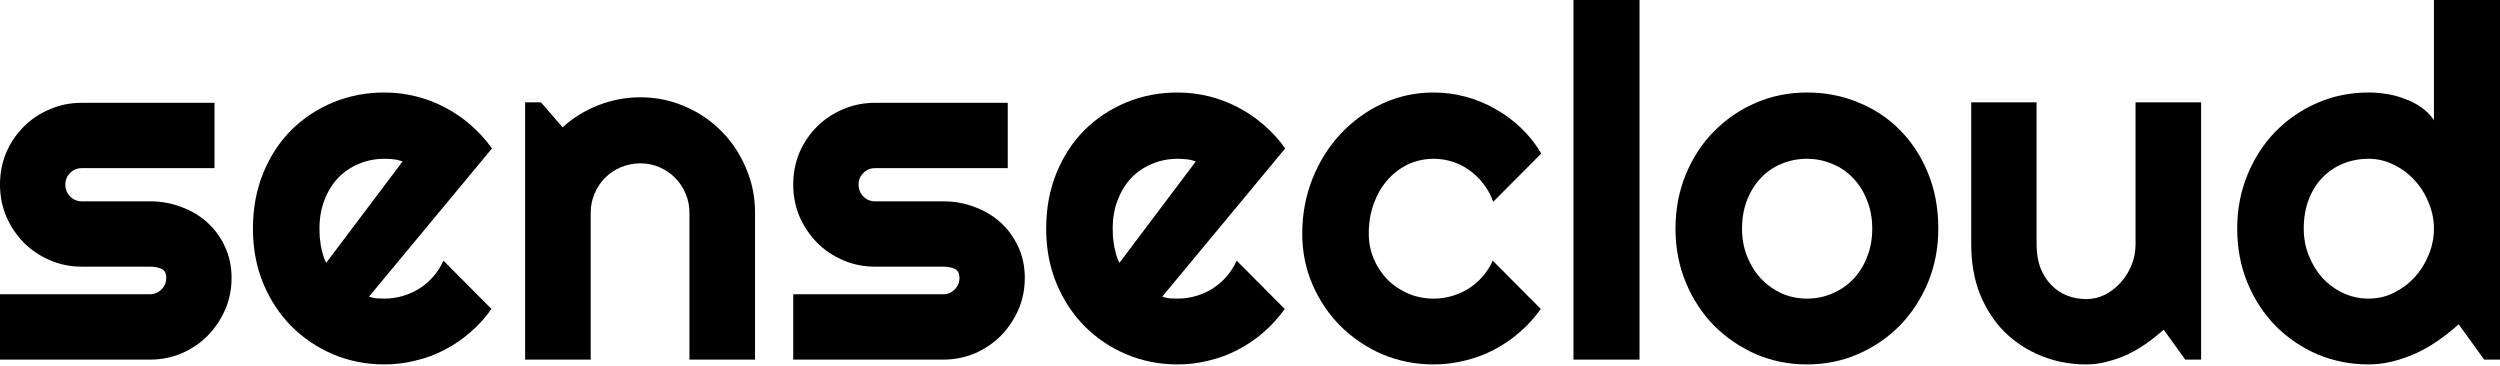<svg width="212" height="31" viewBox="0 0 212 31" fill="none" xmlns="http://www.w3.org/2000/svg">
<path d="M212 30.495H210.656L208.497 27.5C207.967 27.976 207.403 28.424 206.806 28.845C206.222 29.252 205.604 29.612 204.952 29.924C204.3 30.223 203.628 30.461 202.935 30.637C202.256 30.814 201.564 30.902 200.858 30.902C199.323 30.902 197.877 30.617 196.519 30.047C195.174 29.463 193.993 28.662 192.974 27.643C191.969 26.611 191.175 25.395 190.591 23.997C190.007 22.584 189.715 21.05 189.715 19.393C189.715 17.75 190.007 16.222 190.591 14.809C191.175 13.397 191.969 12.175 192.974 11.143C193.993 10.111 195.174 9.303 196.519 8.719C197.877 8.135 199.323 7.843 200.858 7.843C201.346 7.843 201.849 7.883 202.365 7.965C202.895 8.046 203.404 8.182 203.893 8.372C204.395 8.549 204.864 8.787 205.298 9.085C205.733 9.384 206.1 9.751 206.398 10.185V0H212V30.495ZM206.398 19.393C206.398 18.632 206.249 17.899 205.95 17.193C205.665 16.473 205.271 15.842 204.769 15.298C204.266 14.742 203.676 14.3 202.997 13.974C202.331 13.635 201.618 13.465 200.858 13.465C200.097 13.465 199.377 13.601 198.698 13.872C198.033 14.144 197.449 14.538 196.946 15.054C196.458 15.556 196.07 16.174 195.785 16.908C195.5 17.641 195.358 18.469 195.358 19.393C195.358 20.194 195.5 20.955 195.785 21.674C196.07 22.394 196.458 23.026 196.946 23.569C197.449 24.112 198.033 24.54 198.698 24.852C199.377 25.165 200.097 25.321 200.858 25.321C201.618 25.321 202.331 25.158 202.997 24.832C203.676 24.492 204.266 24.051 204.769 23.508C205.271 22.951 205.665 22.32 205.95 21.613C206.249 20.893 206.398 20.153 206.398 19.393Z" fill="black"/>
<path d="M183.477 27.95C183.029 28.358 182.547 28.745 182.031 29.111C181.528 29.465 180.999 29.777 180.442 30.049C179.885 30.306 179.308 30.51 178.71 30.66C178.126 30.823 177.529 30.904 176.918 30.904C175.573 30.904 174.31 30.666 173.129 30.191C171.947 29.716 170.908 29.044 170.012 28.174C169.129 27.292 168.43 26.226 167.914 24.976C167.411 23.713 167.16 22.301 167.16 20.739V8.68H172.701V20.739C172.701 21.473 172.81 22.131 173.027 22.715C173.258 23.285 173.563 23.768 173.944 24.161C174.324 24.555 174.765 24.854 175.268 25.058C175.784 25.261 176.334 25.363 176.918 25.363C177.488 25.363 178.025 25.234 178.527 24.976C179.043 24.705 179.491 24.352 179.871 23.917C180.252 23.482 180.55 22.994 180.768 22.45C180.985 21.893 181.094 21.323 181.094 20.739V8.68H186.655V30.497H185.31L183.477 27.95Z" fill="black"/>
<path d="M164.368 19.394C164.368 21.024 164.076 22.545 163.492 23.957C162.908 25.356 162.113 26.571 161.108 27.603C160.103 28.622 158.922 29.43 157.564 30.027C156.219 30.611 154.773 30.903 153.225 30.903C151.69 30.903 150.244 30.611 148.886 30.027C147.541 29.43 146.36 28.622 145.341 27.603C144.336 26.571 143.542 25.356 142.958 23.957C142.374 22.545 142.082 21.024 142.082 19.394C142.082 17.737 142.374 16.203 142.958 14.79C143.542 13.378 144.336 12.162 145.341 11.144C146.36 10.112 147.541 9.304 148.886 8.72C150.244 8.136 151.69 7.844 153.225 7.844C154.773 7.844 156.219 8.122 157.564 8.679C158.922 9.222 160.103 10.003 161.108 11.022C162.113 12.027 162.908 13.242 163.492 14.668C164.076 16.08 164.368 17.656 164.368 19.394ZM158.766 19.394C158.766 18.498 158.616 17.69 158.317 16.97C158.032 16.236 157.638 15.612 157.136 15.096C156.633 14.566 156.043 14.165 155.364 13.894C154.698 13.609 153.985 13.466 153.225 13.466C152.464 13.466 151.745 13.609 151.065 13.894C150.4 14.165 149.816 14.566 149.314 15.096C148.825 15.612 148.438 16.236 148.152 16.97C147.867 17.69 147.725 18.498 147.725 19.394C147.725 20.236 147.867 21.017 148.152 21.736C148.438 22.456 148.825 23.081 149.314 23.611C149.816 24.14 150.4 24.561 151.065 24.874C151.745 25.172 152.464 25.322 153.225 25.322C153.985 25.322 154.698 25.179 155.364 24.894C156.043 24.609 156.633 24.208 157.136 23.692C157.638 23.176 158.032 22.551 158.317 21.818C158.616 21.085 158.766 20.277 158.766 19.394Z" fill="black"/>
<path d="M139.032 30.495H133.43V0H139.032V30.495Z" fill="black"/>
<path d="M130.699 13.018L126.624 17.112C126.421 16.542 126.142 16.033 125.789 15.585C125.436 15.123 125.035 14.736 124.587 14.424C124.153 14.111 123.677 13.873 123.161 13.71C122.645 13.547 122.116 13.466 121.572 13.466C120.812 13.466 120.092 13.622 119.413 13.935C118.748 14.247 118.164 14.688 117.661 15.259C117.172 15.816 116.785 16.481 116.5 17.255C116.215 18.029 116.072 18.885 116.072 19.822C116.072 20.582 116.215 21.295 116.5 21.961C116.785 22.626 117.172 23.21 117.661 23.712C118.164 24.215 118.748 24.609 119.413 24.894C120.092 25.179 120.812 25.322 121.572 25.322C122.116 25.322 122.639 25.247 123.141 25.098C123.643 24.948 124.112 24.738 124.547 24.466C124.995 24.181 125.389 23.841 125.728 23.448C126.081 23.04 126.366 22.592 126.584 22.103L130.658 26.198C130.142 26.931 129.544 27.59 128.865 28.174C128.2 28.758 127.473 29.253 126.685 29.661C125.911 30.068 125.09 30.374 124.221 30.577C123.365 30.795 122.482 30.903 121.572 30.903C120.038 30.903 118.592 30.618 117.233 30.048C115.889 29.464 114.708 28.669 113.689 27.664C112.684 26.66 111.89 25.485 111.306 24.14C110.722 22.796 110.43 21.356 110.43 19.822C110.43 18.151 110.722 16.59 111.306 15.136C111.89 13.683 112.684 12.42 113.689 11.348C114.708 10.261 115.889 9.405 117.233 8.781C118.592 8.156 120.038 7.844 121.572 7.844C122.482 7.844 123.372 7.959 124.241 8.19C125.124 8.421 125.959 8.76 126.747 9.209C127.548 9.643 128.281 10.18 128.947 10.818C129.626 11.456 130.21 12.19 130.699 13.018Z" fill="black"/>
<path d="M98.554 25.159C98.771 25.227 98.989 25.274 99.206 25.301C99.423 25.315 99.64 25.322 99.858 25.322C100.401 25.322 100.924 25.247 101.426 25.098C101.929 24.948 102.397 24.738 102.832 24.466C103.28 24.181 103.674 23.841 104.013 23.448C104.366 23.04 104.651 22.592 104.869 22.103L108.943 26.198C108.427 26.931 107.829 27.59 107.15 28.174C106.485 28.758 105.758 29.253 104.971 29.661C104.197 30.068 103.375 30.374 102.506 30.577C101.65 30.795 100.767 30.903 99.858 30.903C98.323 30.903 96.877 30.618 95.519 30.048C94.174 29.477 92.993 28.683 91.974 27.664C90.969 26.646 90.175 25.437 89.591 24.038C89.007 22.626 88.715 21.078 88.715 19.394C88.715 17.669 89.007 16.094 89.591 14.668C90.175 13.242 90.969 12.027 91.974 11.022C92.993 10.017 94.174 9.236 95.519 8.679C96.877 8.122 98.323 7.844 99.858 7.844C100.767 7.844 101.657 7.952 102.526 8.17C103.395 8.387 104.217 8.699 104.991 9.107C105.779 9.514 106.512 10.017 107.191 10.614C107.87 11.198 108.468 11.857 108.984 12.59L98.554 25.159ZM101.406 13.69C101.148 13.595 100.89 13.534 100.632 13.507C100.387 13.48 100.129 13.466 99.858 13.466C99.097 13.466 98.377 13.609 97.698 13.894C97.033 14.165 96.449 14.559 95.946 15.075C95.457 15.591 95.07 16.216 94.785 16.949C94.5 17.669 94.358 18.484 94.358 19.394C94.358 19.598 94.364 19.828 94.378 20.087C94.405 20.345 94.439 20.609 94.48 20.881C94.534 21.139 94.595 21.39 94.663 21.635C94.731 21.879 94.819 22.096 94.928 22.287L101.406 13.69Z" fill="black"/>
<path d="M79.977 30.495H67.266V24.954H79.977C80.357 24.954 80.683 24.818 80.955 24.547C81.226 24.275 81.362 23.949 81.362 23.569C81.362 23.175 81.226 22.917 80.955 22.795C80.683 22.673 80.357 22.611 79.977 22.611H74.192C73.227 22.611 72.324 22.428 71.482 22.061C70.64 21.695 69.907 21.199 69.282 20.575C68.658 19.936 68.162 19.196 67.795 18.354C67.442 17.512 67.266 16.609 67.266 15.645C67.266 14.681 67.442 13.777 67.795 12.935C68.162 12.094 68.658 11.36 69.282 10.735C69.907 10.111 70.64 9.622 71.482 9.269C72.324 8.902 73.227 8.719 74.192 8.719H85.457V14.26H74.192C73.811 14.26 73.486 14.395 73.214 14.667C72.942 14.939 72.806 15.264 72.806 15.645C72.806 16.039 72.942 16.378 73.214 16.663C73.486 16.935 73.811 17.071 74.192 17.071H79.977C80.928 17.071 81.824 17.234 82.666 17.56C83.508 17.872 84.241 18.313 84.866 18.884C85.491 19.454 85.986 20.14 86.353 20.941C86.72 21.742 86.903 22.618 86.903 23.569C86.903 24.533 86.72 25.436 86.353 26.278C85.986 27.107 85.491 27.84 84.866 28.478C84.241 29.103 83.508 29.599 82.666 29.965C81.824 30.318 80.928 30.495 79.977 30.495Z" fill="black"/>
<path d="M50.092 30.495H44.531V8.678H45.876L47.709 10.796C48.605 9.982 49.617 9.357 50.744 8.922C51.885 8.474 53.073 8.25 54.309 8.25C55.64 8.25 56.896 8.508 58.078 9.024C59.259 9.527 60.291 10.226 61.174 11.122C62.057 12.005 62.749 13.044 63.252 14.239C63.768 15.421 64.026 16.683 64.026 18.028V30.495H58.465V18.028C58.465 17.457 58.356 16.921 58.139 16.419C57.922 15.903 57.623 15.454 57.242 15.074C56.862 14.694 56.421 14.395 55.919 14.178C55.416 13.961 54.88 13.852 54.309 13.852C53.725 13.852 53.175 13.961 52.659 14.178C52.143 14.395 51.695 14.694 51.315 15.074C50.934 15.454 50.636 15.903 50.418 16.419C50.201 16.921 50.092 17.457 50.092 18.028V30.495Z" fill="black"/>
<path d="M31.288 25.159C31.506 25.227 31.723 25.274 31.94 25.301C32.157 25.315 32.375 25.322 32.592 25.322C33.135 25.322 33.658 25.247 34.16 25.098C34.663 24.948 35.132 24.738 35.566 24.466C36.014 24.181 36.408 23.841 36.748 23.448C37.101 23.04 37.386 22.592 37.603 22.103L41.677 26.198C41.161 26.931 40.564 27.59 39.885 28.174C39.219 28.758 38.493 29.253 37.705 29.661C36.931 30.068 36.109 30.374 35.24 30.577C34.385 30.795 33.502 30.903 32.592 30.903C31.057 30.903 29.611 30.618 28.253 30.048C26.909 29.477 25.727 28.683 24.709 27.664C23.704 26.646 22.909 25.437 22.325 24.038C21.741 22.626 21.449 21.078 21.449 19.394C21.449 17.669 21.741 16.094 22.325 14.668C22.909 13.242 23.704 12.027 24.709 11.022C25.727 10.017 26.909 9.236 28.253 8.679C29.611 8.122 31.057 7.844 32.592 7.844C33.502 7.844 34.391 7.952 35.261 8.17C36.13 8.387 36.951 8.699 37.725 9.107C38.513 9.514 39.246 10.017 39.925 10.614C40.604 11.198 41.202 11.857 41.718 12.59L31.288 25.159ZM34.14 13.69C33.882 13.595 33.624 13.534 33.366 13.507C33.122 13.48 32.864 13.466 32.592 13.466C31.831 13.466 31.112 13.609 30.433 13.894C29.767 14.165 29.183 14.559 28.681 15.075C28.192 15.591 27.805 16.216 27.52 16.949C27.235 17.669 27.092 18.484 27.092 19.394C27.092 19.598 27.099 19.828 27.112 20.087C27.139 20.345 27.173 20.609 27.214 20.881C27.268 21.139 27.33 21.39 27.398 21.635C27.465 21.879 27.554 22.096 27.662 22.287L34.14 13.69Z" fill="black"/>
<path d="M12.711 30.495H0V24.954H12.711C13.091 24.954 13.418 24.818 13.689 24.547C13.961 24.275 14.097 23.949 14.097 23.569C14.097 23.175 13.961 22.917 13.689 22.795C13.418 22.673 13.091 22.611 12.711 22.611H6.926C5.962 22.611 5.059 22.428 4.217 22.061C3.375 21.695 2.641 21.199 2.017 20.575C1.392 19.936 0.896 19.196 0.53 18.354C0.177 17.512 0 16.609 0 15.645C0 14.681 0.177 13.777 0.53 12.935C0.896 12.094 1.392 11.36 2.017 10.735C2.641 10.111 3.375 9.622 4.217 9.269C5.059 8.902 5.962 8.719 6.926 8.719H18.191V14.26H6.926C6.546 14.26 6.22 14.395 5.948 14.667C5.677 14.939 5.541 15.264 5.541 15.645C5.541 16.039 5.677 16.378 5.948 16.663C6.22 16.935 6.546 17.071 6.926 17.071H12.711C13.662 17.071 14.558 17.234 15.4 17.56C16.242 17.872 16.976 18.313 17.6 18.884C18.225 19.454 18.721 20.14 19.087 20.941C19.454 21.742 19.637 22.618 19.637 23.569C19.637 24.533 19.454 25.436 19.087 26.278C18.721 27.107 18.225 27.84 17.6 28.478C16.976 29.103 16.242 29.599 15.4 29.965C14.558 30.318 13.662 30.495 12.711 30.495Z" fill="black"/>
</svg>
